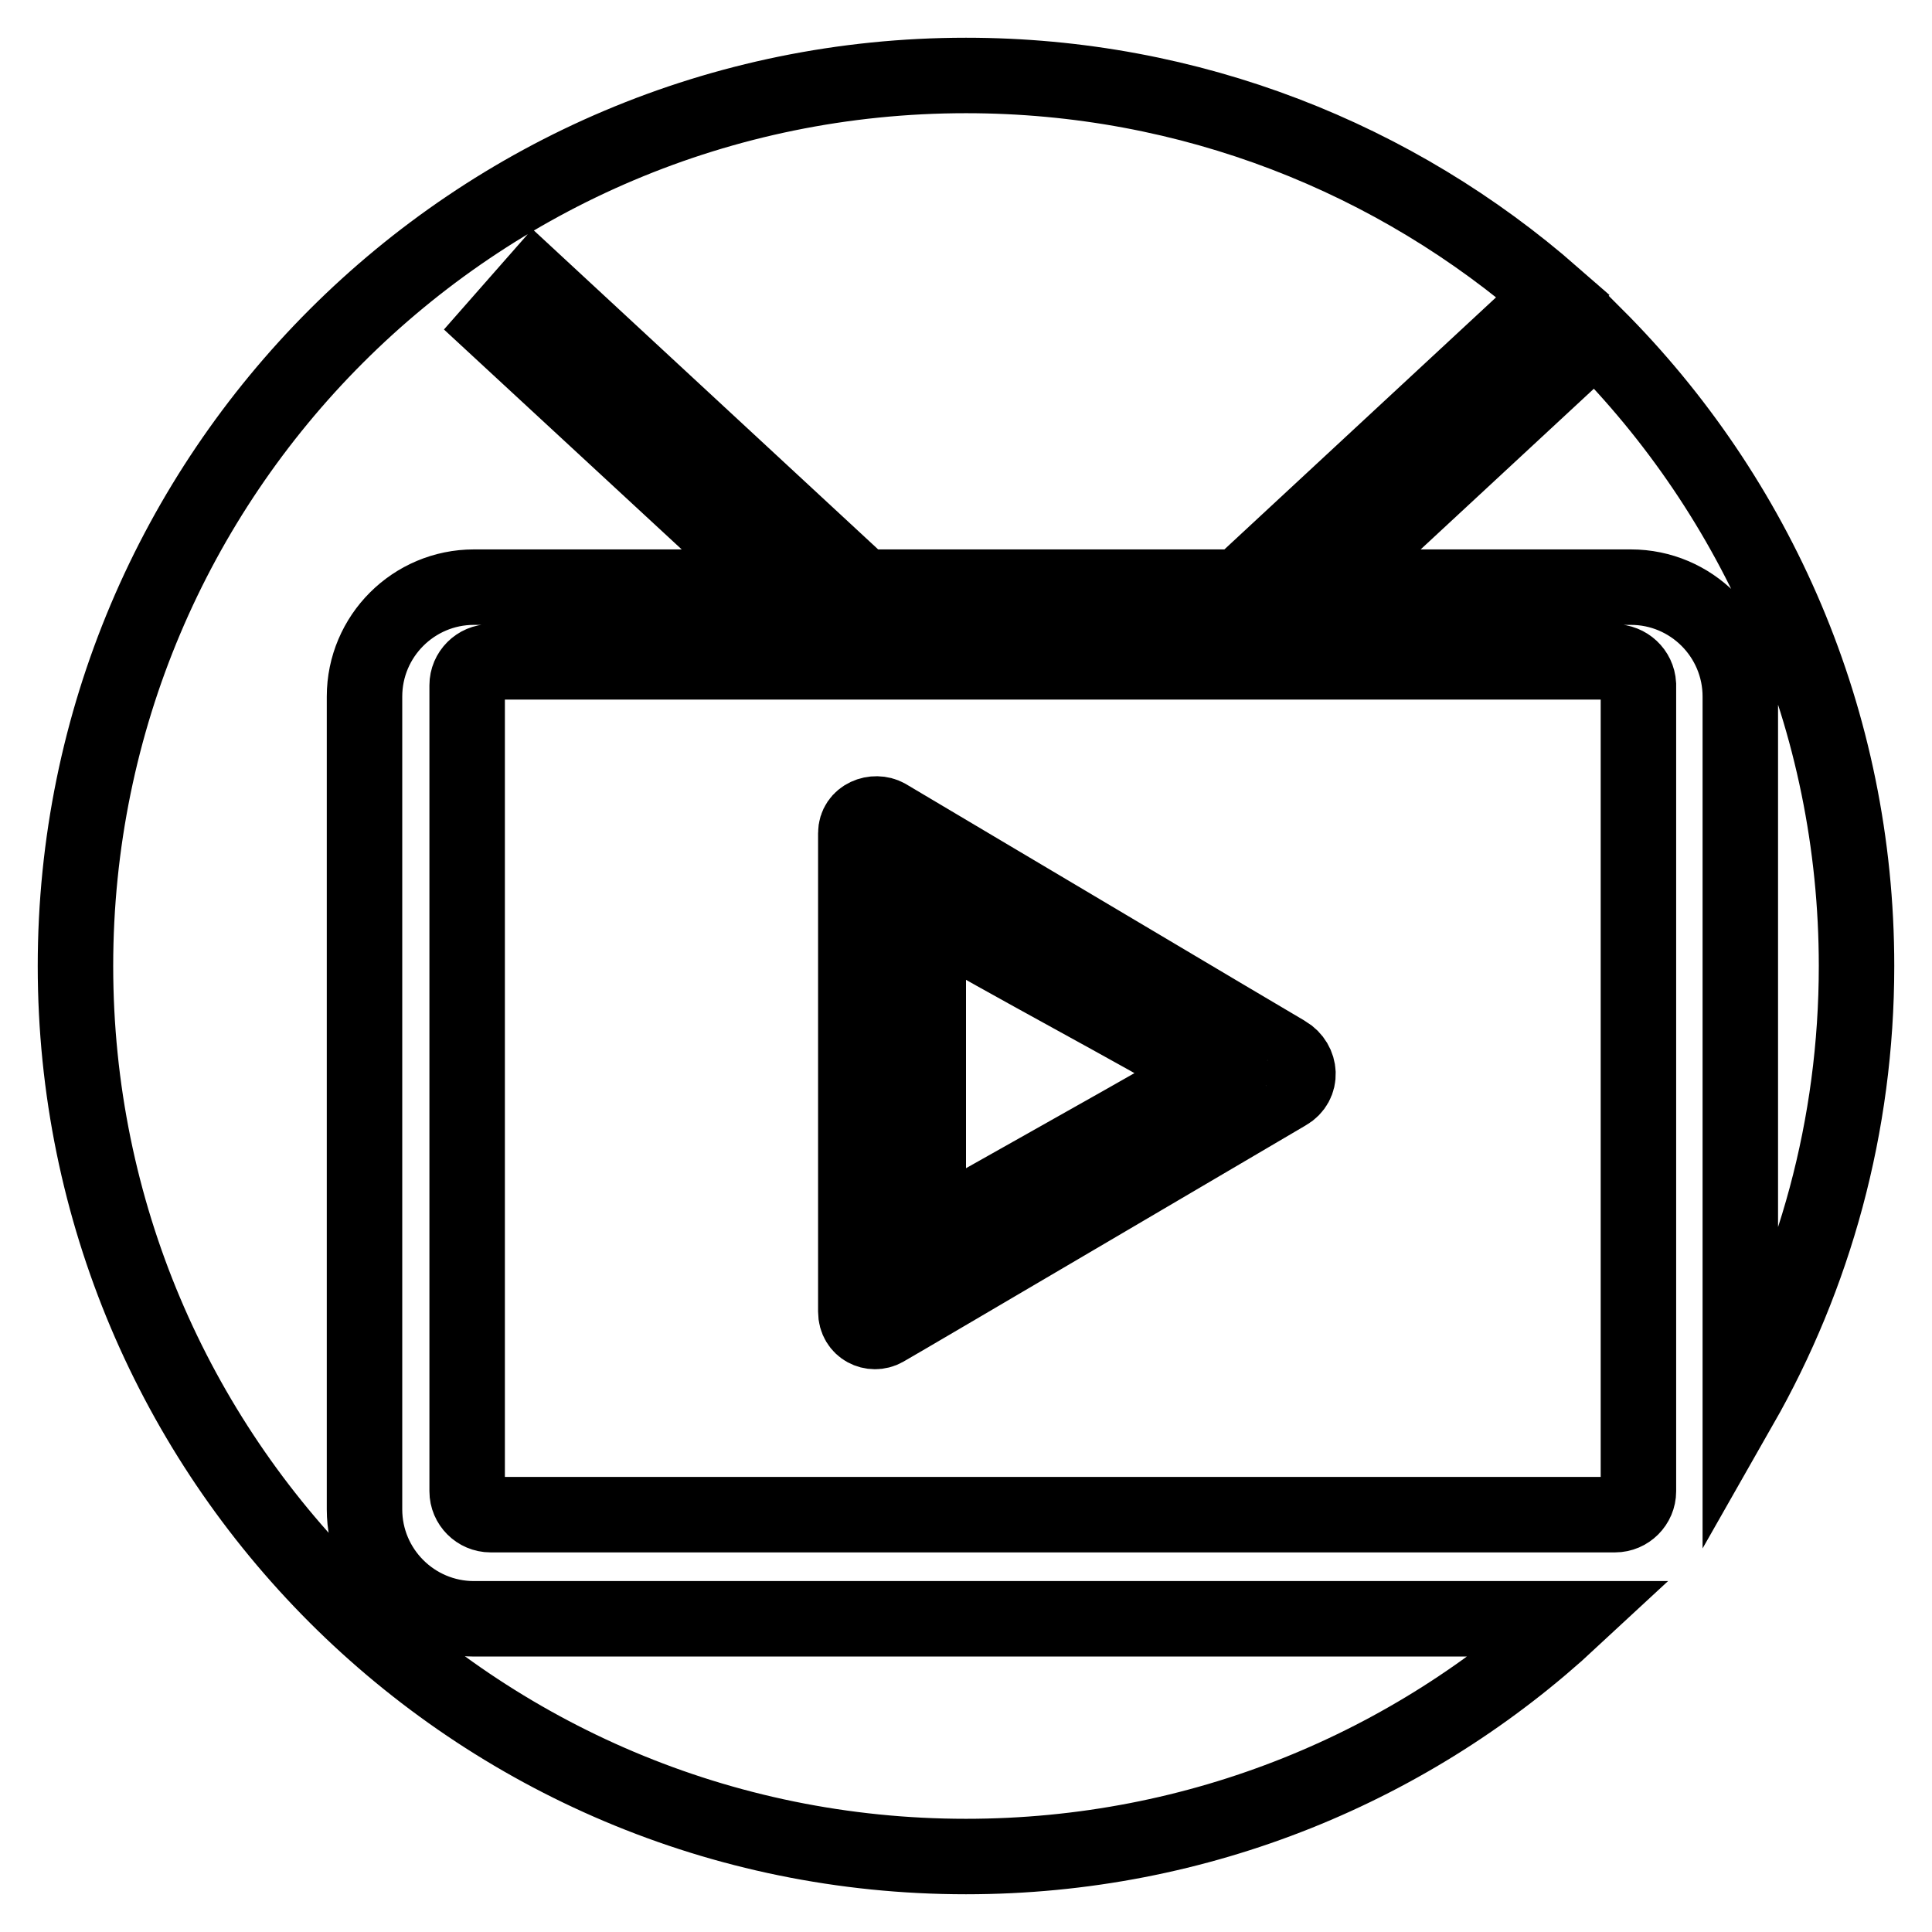<?xml version="1.0" encoding="utf-8"?>
<!-- Svg Vector Icons : http://www.onlinewebfonts.com/icon -->
<!DOCTYPE svg PUBLIC "-//W3C//DTD SVG 1.1//EN" "http://www.w3.org/Graphics/SVG/1.1/DTD/svg11.dtd">
<svg version="1.1" xmlns="http://www.w3.org/2000/svg" xmlns:xlink="http://www.w3.org/1999/xlink" x="0px" y="0px" viewBox="0 0 256 256" enable-background="new 0 0 256 256" xml:space="preserve">
<g> <path stroke-width="10" fill-opacity="0" stroke="#000000"  d="M246,128c0-32.6-13.2-62.1-34.6-83.5l-35.9,33.3h40.6c8,0,14.5,6.5,14.5,14.5v94 C240.4,169.1,246,149.2,246,128z M62.8,214.5c-8,0-14.5-6.5-14.5-14.5V92.3c0-8,6.5-14.5,14.5-14.5h40.3L65.8,43.3l5.1-5.8 l43.5,40.3h49.8l41.6-38.6C185,21,157.8,10,128,10C62.8,10,10,62.8,10,128c0,65.2,52.8,118,118,118c31,0,59.2-11.9,80.3-31.5H62.8 L62.8,214.5z M213.9,87.7H65c-1.7,0-3.1,1.4-3.1,3.1v106.8c0,1.7,1.4,3.1,3.1,3.1h149c1.7,0,3.1-1.4,3.1-3.1V90.7 C217,89,215.6,87.7,213.9,87.7z M170.5,144.8c-0.2,0.1-51.5,30.3-53.3,31.3c-1.6,0.9-3.8-0.1-3.8-2.3c0-1.4,0-62.1,0-63.4 c0-2.2,2.5-3.1,4.1-2.2c1.2,0.7,52.5,31.2,52.9,31.4C172.4,140.8,172.6,143.6,170.5,144.8z M123,163.4c7.4-4.3,21.2-11.9,37.4-21.2 c-9.8-5.8-27.1-14.9-37.4-21L123,163.4z"/></g>
</svg>